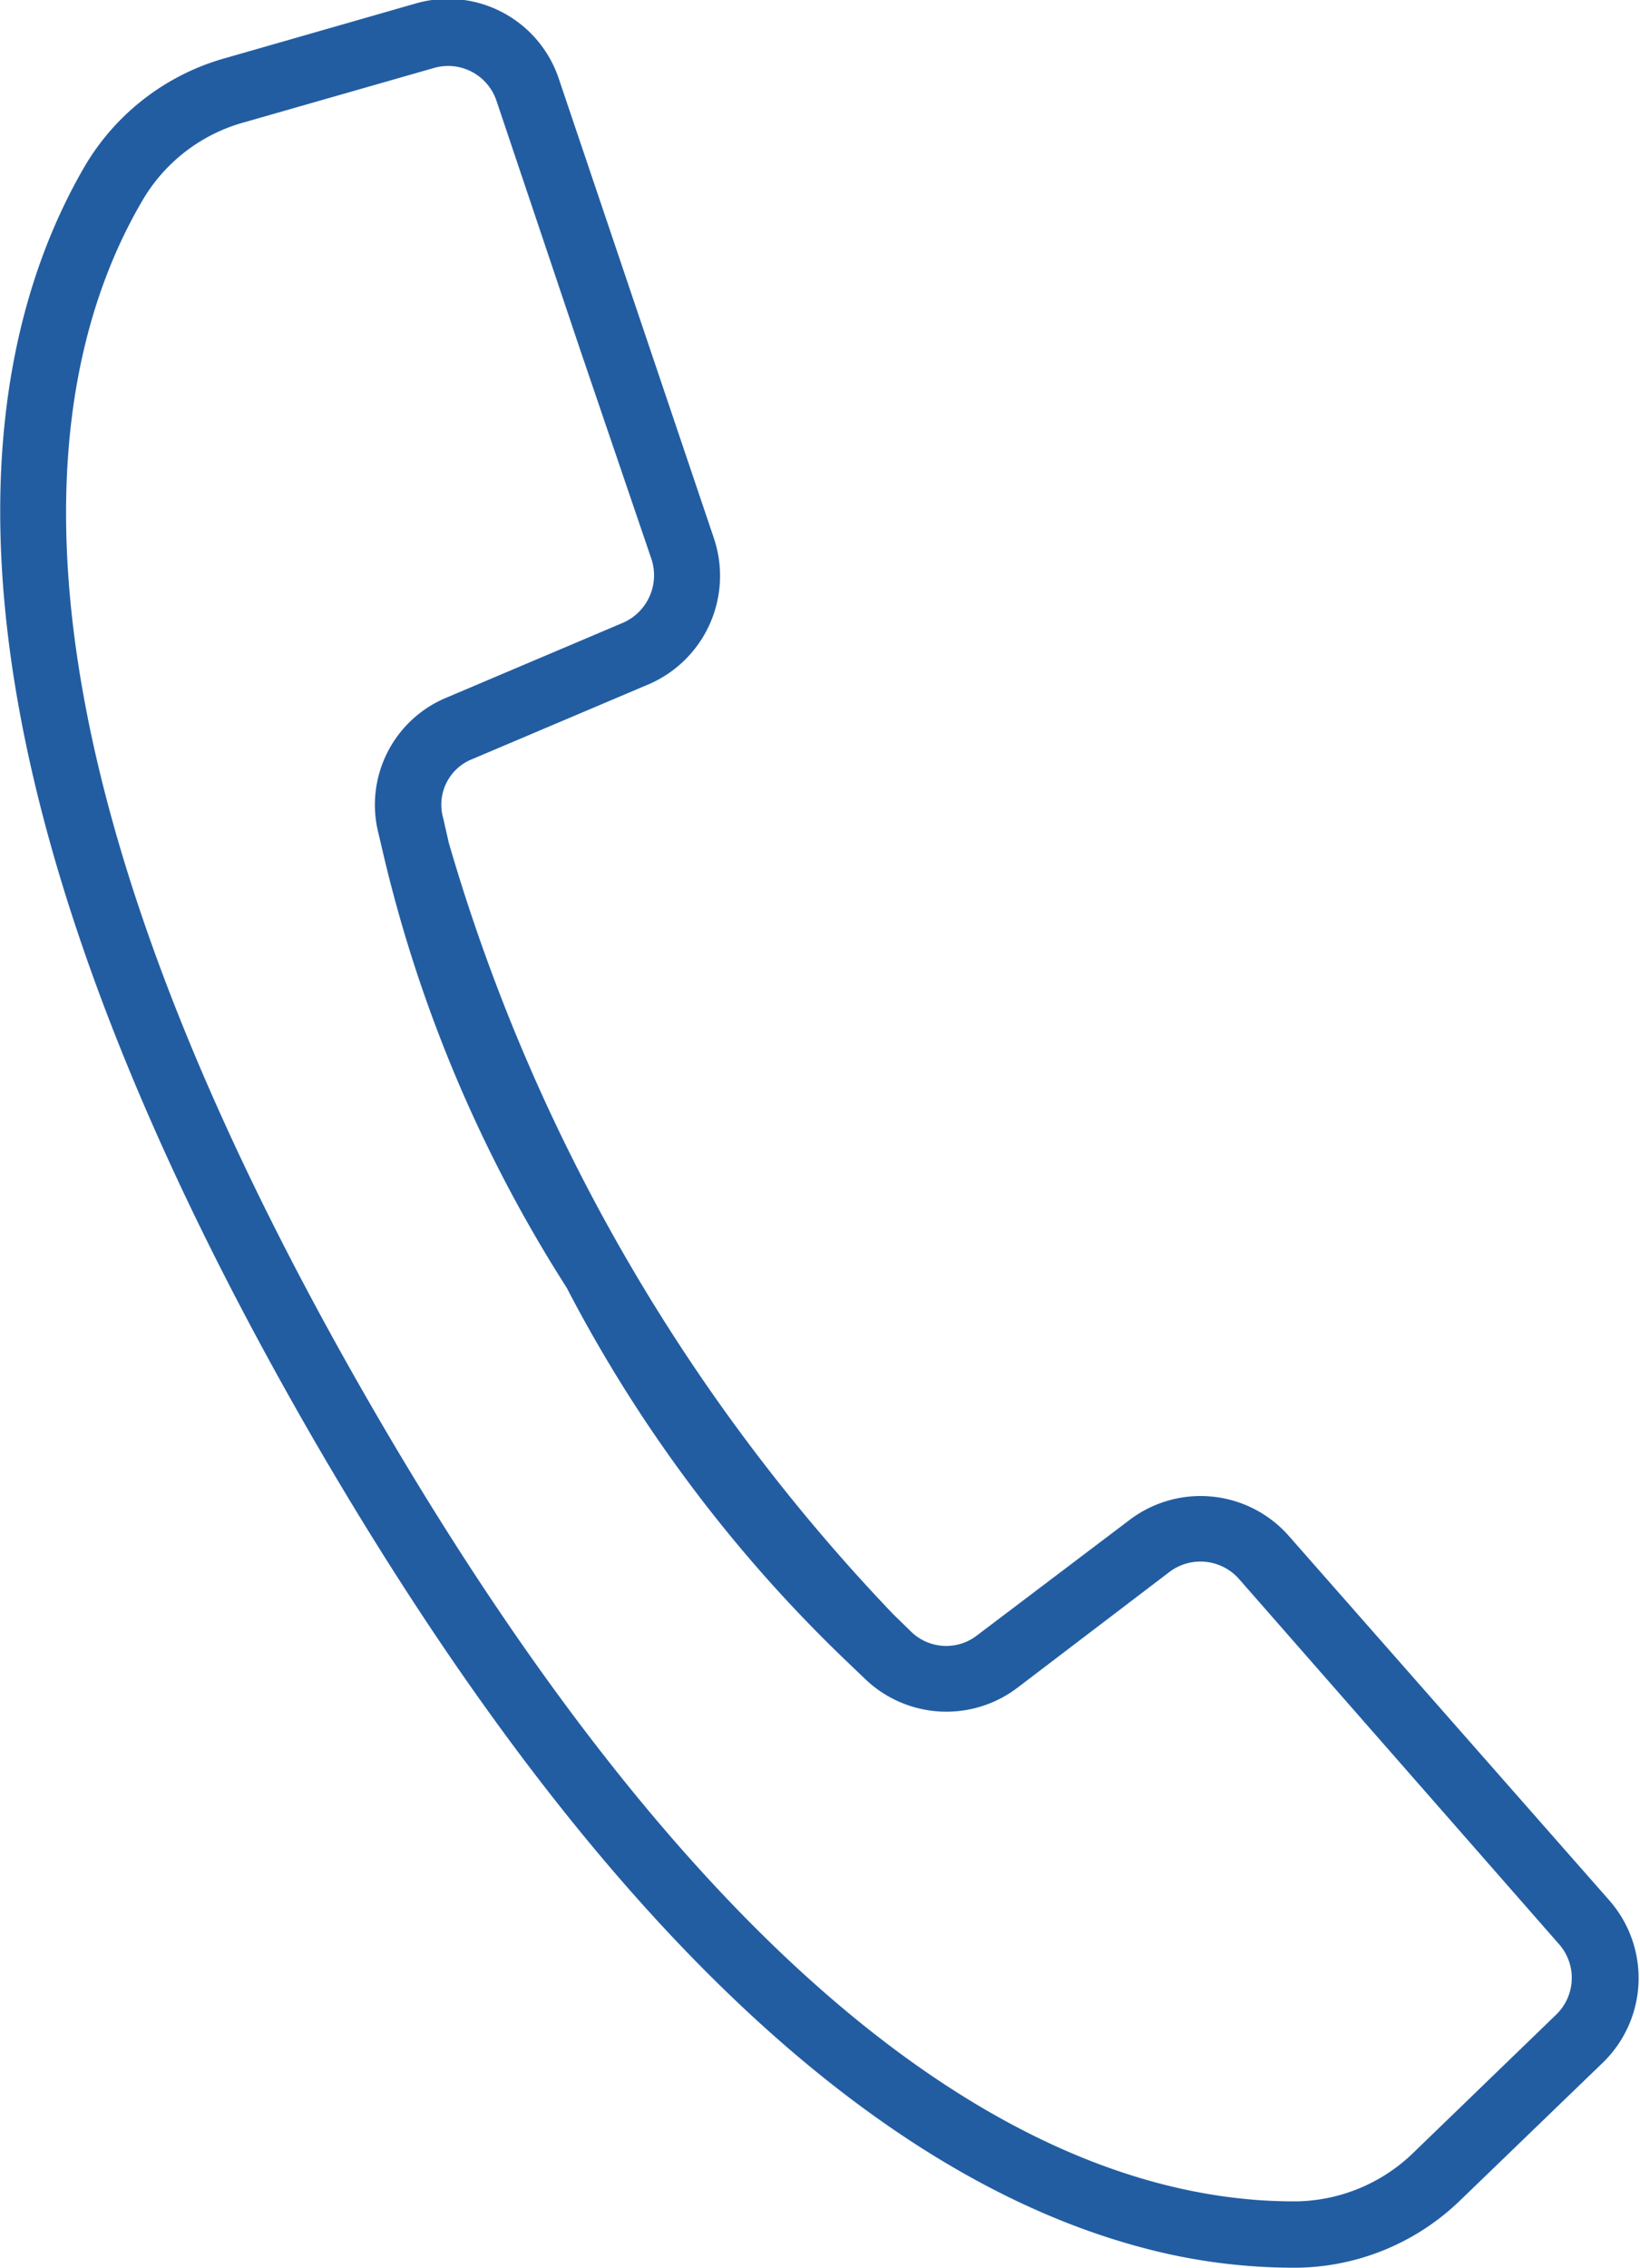 <svg xmlns="http://www.w3.org/2000/svg" width="14.47" height="20" viewBox="0 0 14.47 20">
  <defs>
    <style>
      .cls-1 {
        fill: #225da2;
        fill-rule: evenodd;
      }
    </style>
  </defs>
  <path id="h_tel.svg" class="cls-1" d="M1137.98,321.007l-2.83-3.216a1.037,1.037,0,0,0-1.4-.142l-1.35,1.021a0.444,0.444,0,0,1-.58-0.032l-0.16-.156a16.5,16.5,0,0,1-3.92-6.8l-0.05-.22a0.432,0.432,0,0,1,.26-0.52l1.55-.657a1.041,1.041,0,0,0,.58-1.286l-1.37-4.056a1.03,1.03,0,0,0-1.26-.663l-1.67.479a2.093,2.093,0,0,0-1.25.953c-1.02,1.749-1.51,5.111,2,11.2,2.8,4.84,5.36,6.627,7.31,7.151a5.168,5.168,0,0,0,1.38.182,2.108,2.108,0,0,0,1.45-.6l1.25-1.206A1.038,1.038,0,0,0,1137.98,321.007Zm-0.47,1.007-1.25,1.208a1.515,1.515,0,0,1-1.04.438c-1.87.011-4.81-1.2-8.18-7.041s-2.95-8.992-2-10.607a1.5,1.5,0,0,1,.9-0.685l1.67-.478a0.45,0.45,0,0,1,.55.288l0.74,2.2,0.63,1.849a0.457,0.457,0,0,1-.26.558l-1.55.657a1.023,1.023,0,0,0-.6,1.2l0.05,0.213a12.33,12.33,0,0,0,1.61,3.79,12.565,12.565,0,0,0,2.47,3.294l0.16,0.153a1.036,1.036,0,0,0,1.35.078l1.34-1.02a0.454,0.454,0,0,1,.61.061l2.82,3.216A0.45,0.45,0,0,1,1137.51,322.014Z" transform="translate(-1123.78 -304.25)"/>
</svg>
